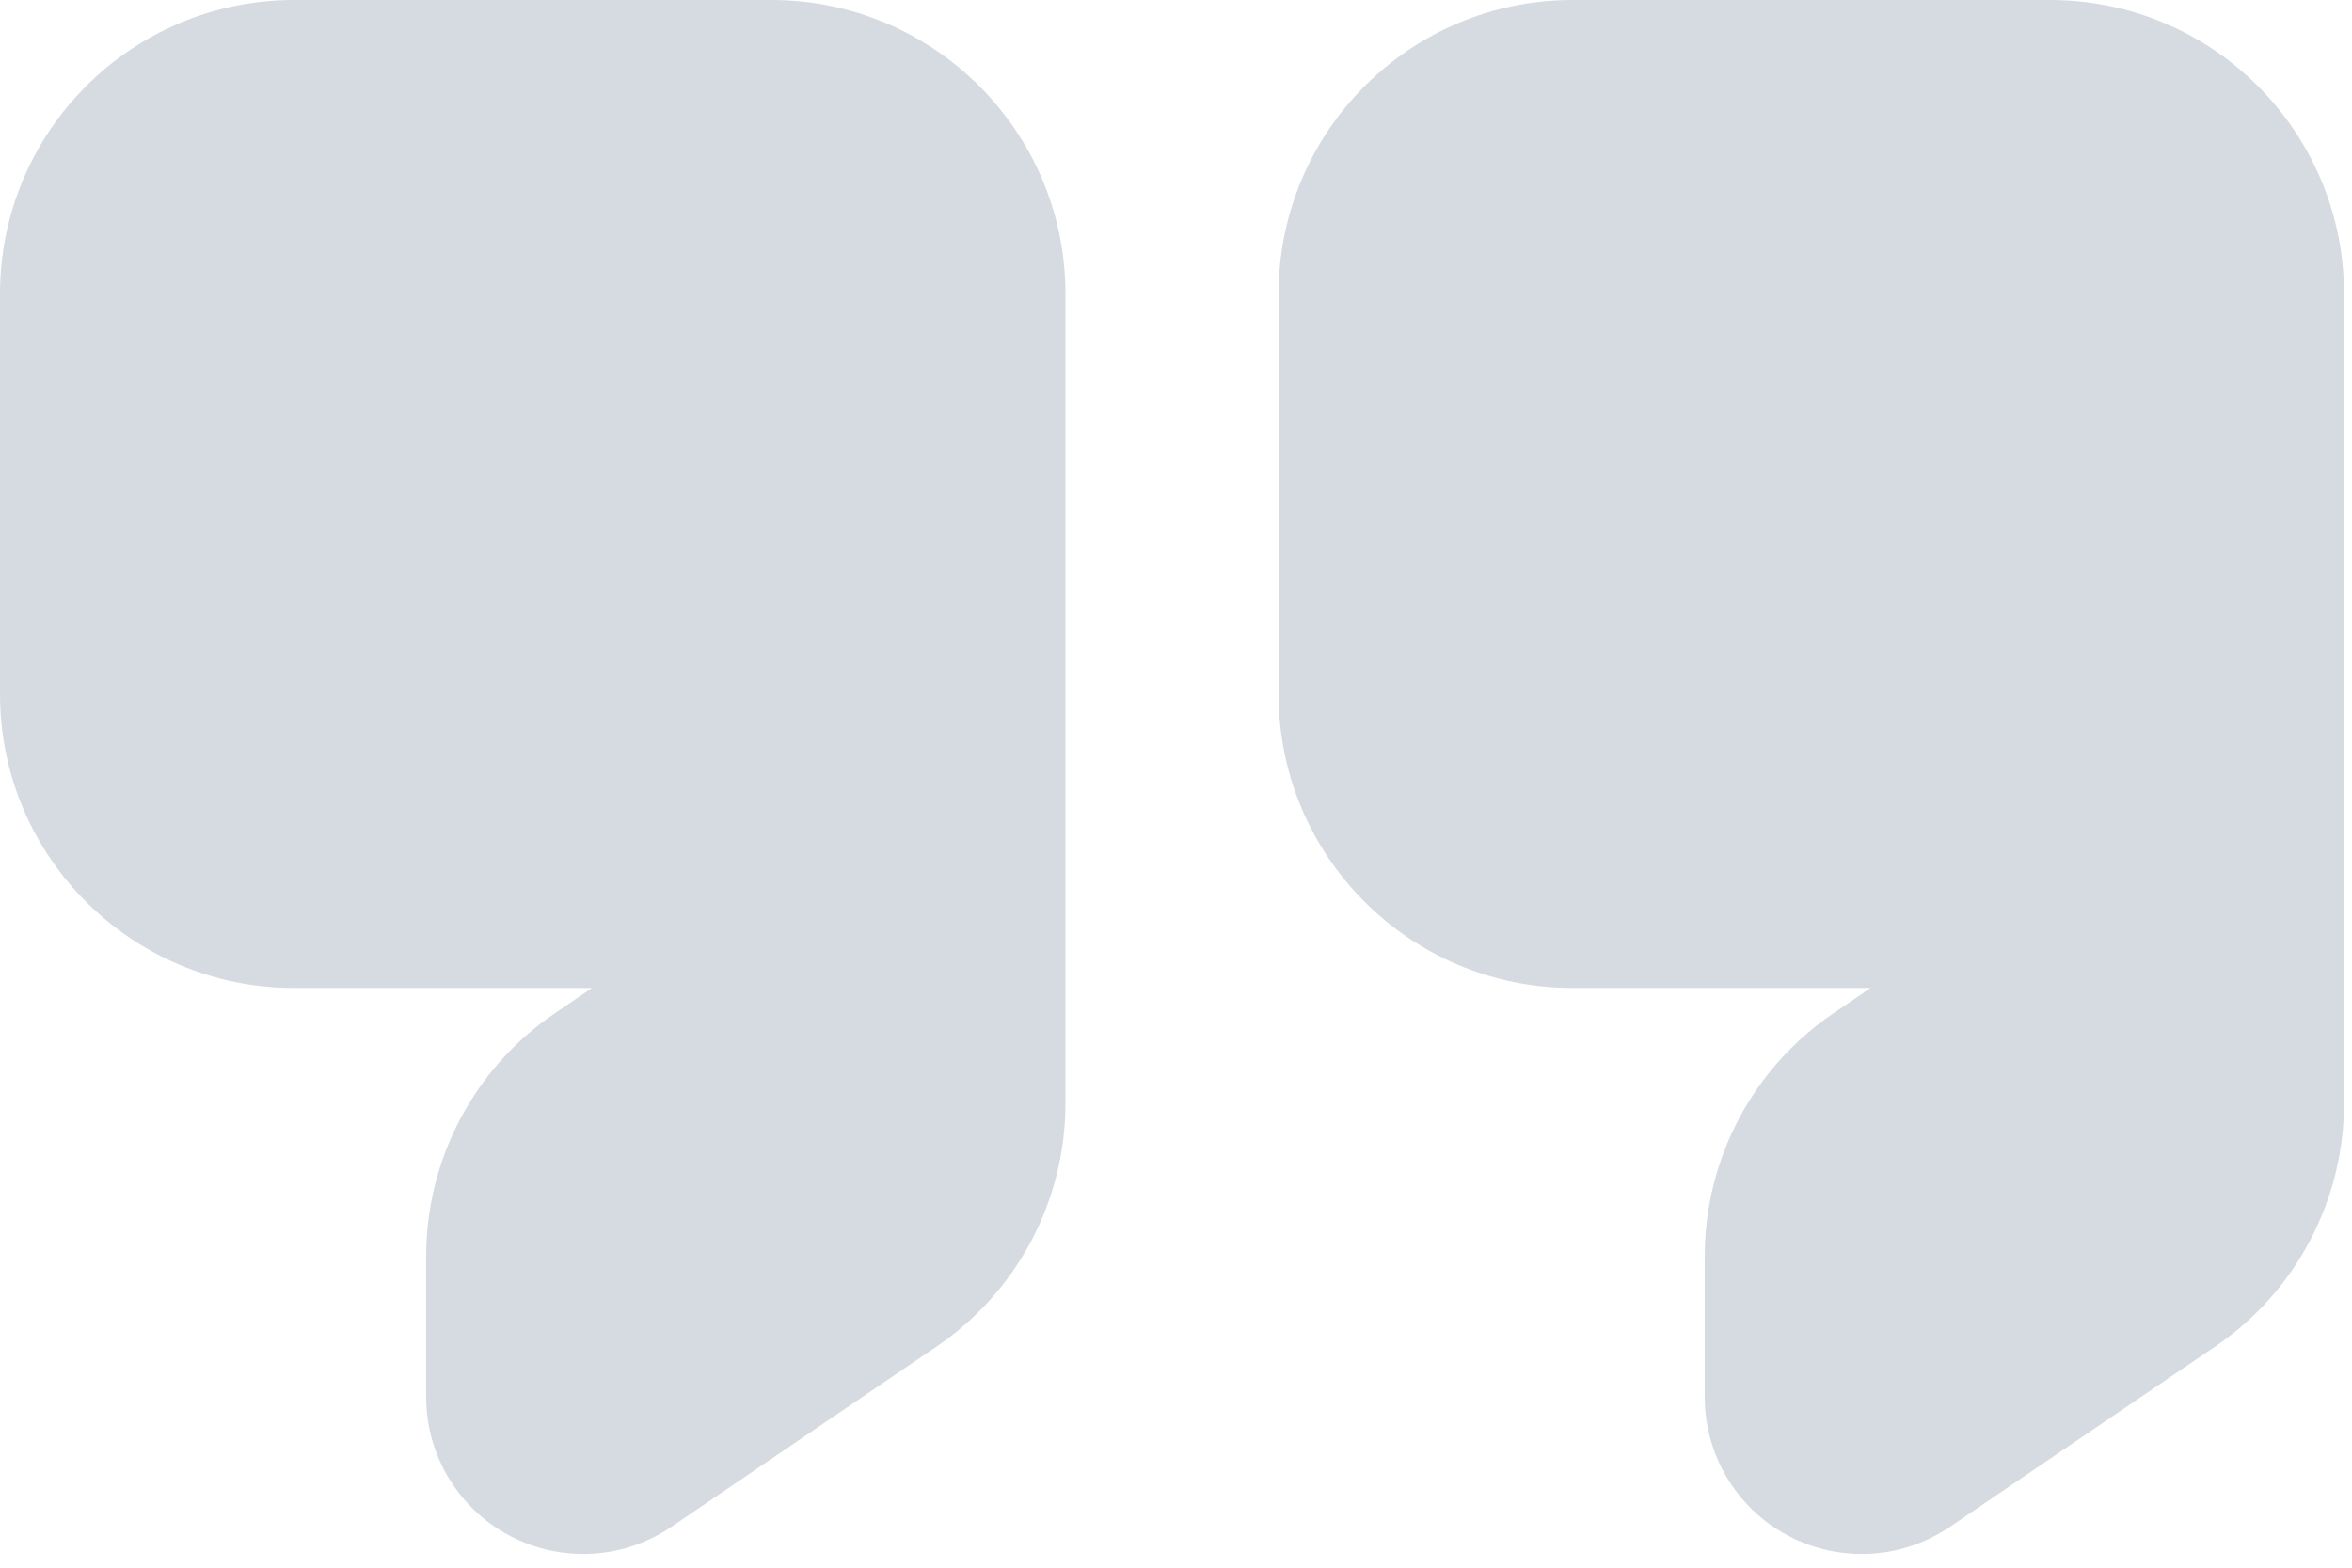<?xml version="1.0" encoding="UTF-8"?>
<svg width="36px" height="24px" viewBox="0 0 36 24" version="1.1" xmlns="http://www.w3.org/2000/svg" xmlns:xlink="http://www.w3.org/1999/xlink">
    <!-- Generator: Sketch 59.1 (86144) - https://sketch.com -->
    <title>Combined Shape</title>
    <desc>Created with Sketch.</desc>
    <g id="Home" stroke="none" stroke-width="1" fill="none" fill-rule="evenodd" fill-opacity="0.5">
        <g id="Home-FINAL" transform="translate(-314, -1199)" fill="#AFB9C5">
            <g id="2" transform="translate(294, 1179)">
                <path d="M31.808,20 C34.293,20 36.308,22.015 36.308,24.5 L36.308,36.891 C36.308,38.381 35.57,39.775 34.338,40.613 L30.276,43.375 C29.179,44.121 27.685,43.836 26.939,42.739 C26.668,42.341 26.523,41.87 26.523,41.389 L26.523,39.233 C26.523,37.743 27.261,36.349 28.493,35.512 L29.06,35.125 L24.5,35.125 C22.015,35.125 20,33.11 20,30.625 L20,24.5 C20,22.015 22.015,20 24.5,20 L31.808,20 Z M55.878,36.891 C55.878,38.381 55.14,39.775 53.908,40.613 L49.845,43.375 C48.748,44.121 47.254,43.836 46.508,42.739 C46.238,42.341 46.093,41.87 46.093,41.389 L46.093,39.233 C46.093,37.743 46.83,36.349 48.063,35.512 L48.63,35.125 L44.07,35.125 C41.584,35.125 39.57,33.11 39.57,30.625 L39.57,24.5 C39.57,22.015 41.584,20 44.07,20 L51.378,20 C53.863,20 55.878,22.015 55.878,24.5 L55.878,36.891 Z" id="Combined-Shape"></path>
            </g>
        </g>
    </g>
</svg>